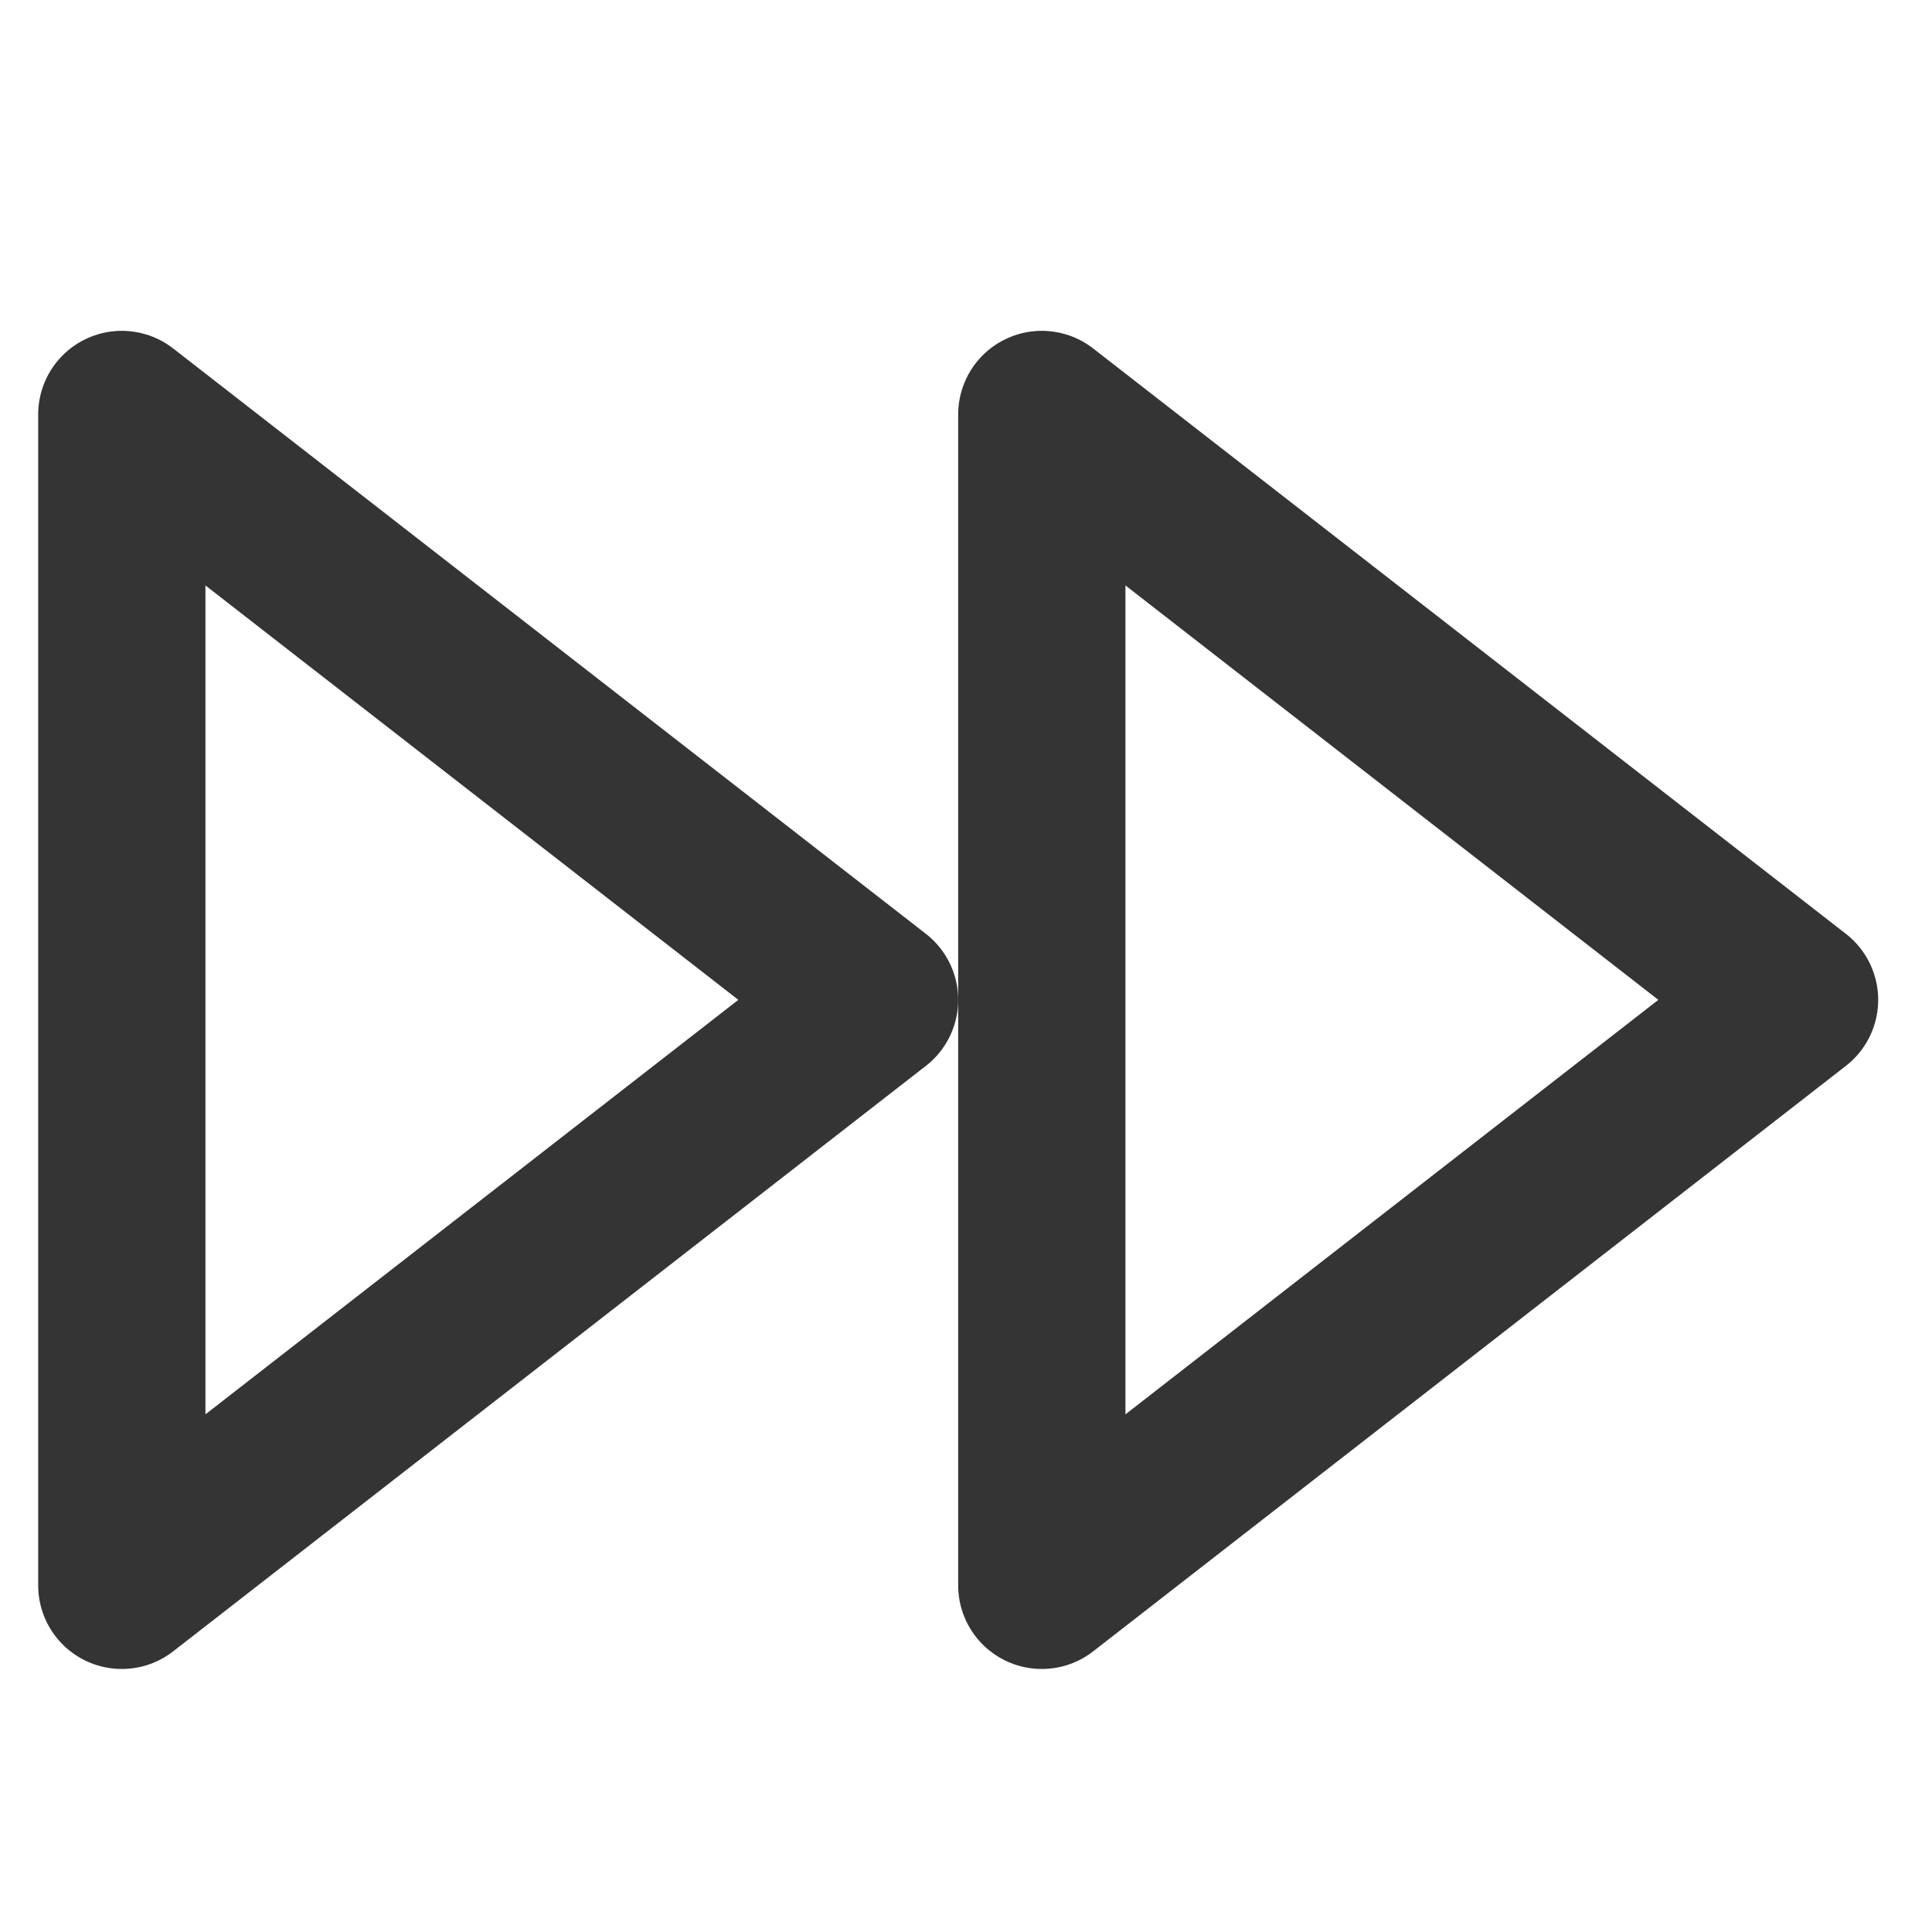 <?xml version="1.0" encoding="UTF-8"?>
<svg xmlns="http://www.w3.org/2000/svg" width="21" height="21" viewBox="0 0 21 21" fill="none">
  <g clip-path="url(#clip0_358_7262)">
    <g clip-path="url(#clip1_358_7262)">
      <path fill-rule="evenodd" clip-rule="evenodd" d="M11.324 17.232L19.506 10.868L11.324 4.505V17.232Z" stroke="#343434" stroke-width="1.818" stroke-linecap="round" stroke-linejoin="round"></path>
      <path fill-rule="evenodd" clip-rule="evenodd" d="M1.324 17.232L9.506 10.868L1.324 4.505V17.232Z" stroke="#343434" stroke-width="1.818" stroke-linecap="round" stroke-linejoin="round"></path>
    </g>
  </g>
  <defs>
    <clipPath id="clip0_358_7262">
      <rect width="20" height="20" fill="white" transform="translate(0.415 0.869)"></rect>
    </clipPath>
    <clipPath id="clip1_358_7262">
      <rect width="20" height="14.546" fill="white" transform="translate(0.415 3.597)"></rect>
    </clipPath>
  </defs>
</svg>
